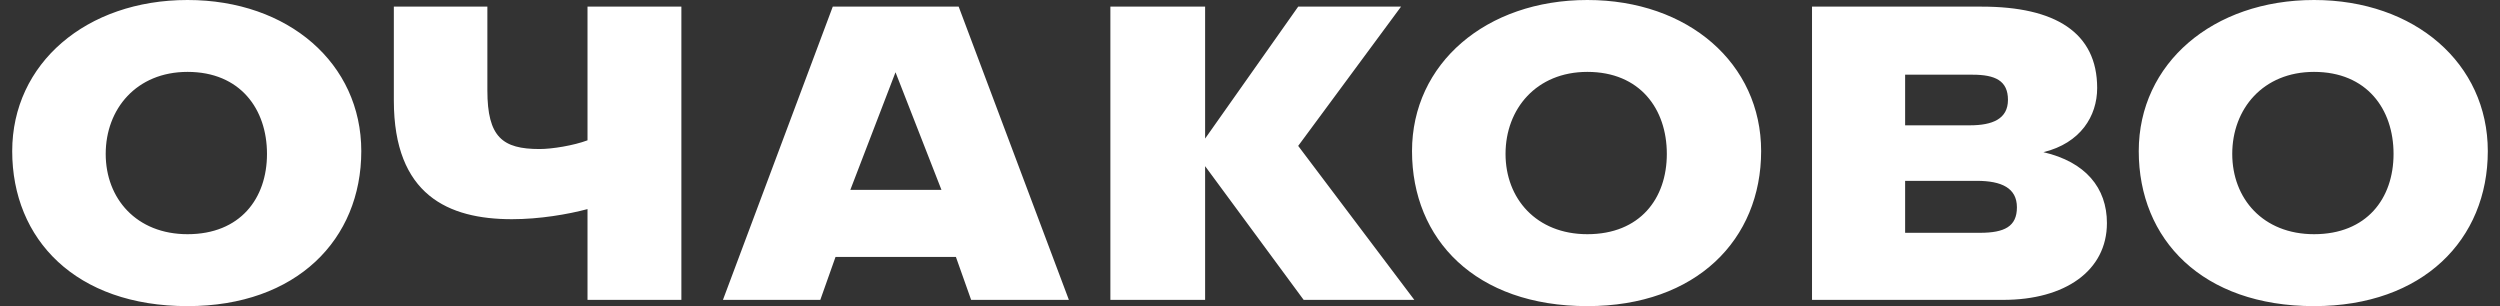 <svg width="196" height="24" viewBox="0 0 196 24" fill="none" xmlns="http://www.w3.org/2000/svg">
<rect x="0" y="0" width="196" height="24" fill="#333333" stroke="none"/>
<path fill-rule="evenodd" clip-rule="evenodd" d="M181.421 0C173.479 0 167.678 4.981 167.678 11.848C167.678 18.771 172.655 24 181.421 24C189.971 24 195.044 18.771 195.044 11.848C195.044 4.981 189.331 0 181.421 0ZM181.421 18.361C177.42 18.361 175.008 15.57 175.008 12.066C175.008 8.541 177.42 5.636 181.421 5.636C185.545 5.636 187.654 8.541 187.654 12.066C187.654 15.57 185.545 18.361 181.421 18.361ZM124.447 0C116.508 0 110.702 4.981 110.702 11.848C110.702 18.771 115.683 24 124.447 24C133.002 24 138.073 18.771 138.073 11.848C138.073 4.981 132.362 0 124.447 0ZM124.447 18.361C120.449 18.361 118.034 15.57 118.034 12.066C118.034 8.541 120.449 5.636 124.447 5.636C128.573 5.636 130.679 8.541 130.679 12.066C130.679 15.57 128.573 18.361 124.447 18.361ZM160.206 11.931C163.106 11.218 164.418 9.113 164.418 6.898C164.418 2.545 161.123 0.52 155.377 0.52H142.062V23.51H157.061C161.884 23.51 165.183 21.236 165.183 17.488C165.183 14.723 163.501 12.696 160.206 11.931ZM154.647 5.856C156.418 5.856 157.424 6.321 157.424 7.827C157.424 9.331 156.204 9.825 154.433 9.825H149.362V5.856H154.647ZM149.362 18.252V14.178H154.982C156.937 14.178 158.126 14.75 158.126 16.256C158.126 17.76 157.149 18.252 155.227 18.252H149.362ZM65.289 0.52L56.679 23.51H64.312L65.506 20.141H74.942L76.137 23.51H83.8L75.16 0.52H65.289ZM73.811 14.887H66.665L70.208 5.665L73.811 14.887ZM109.842 0.52H101.778L94.481 10.864V0.52H87.054V23.51H94.481V13.026L102.207 23.51H110.883L101.778 11.438L109.842 0.52ZM46.061 11.001C44.962 11.412 43.279 11.684 42.302 11.684C39.398 11.684 38.21 10.755 38.21 7.087V0.52H30.877V7.882C30.877 15.297 35.155 17.185 40.134 17.185C42.302 17.185 44.532 16.803 46.061 16.393V23.51H53.42V0.52H46.061V11.001ZM14.703 0C6.761 0 0.957 4.981 0.957 11.848C0.957 18.771 5.939 24 14.703 24C23.256 24 28.325 18.771 28.325 11.848C28.325 4.981 22.615 0 14.703 0ZM14.703 18.361C10.699 18.361 8.287 15.57 8.287 12.066C8.287 8.541 10.699 5.636 14.703 5.636C18.825 5.636 20.932 8.541 20.932 12.066C20.932 15.57 18.825 18.361 14.703 18.361Z" fill="white"/>
</svg>
